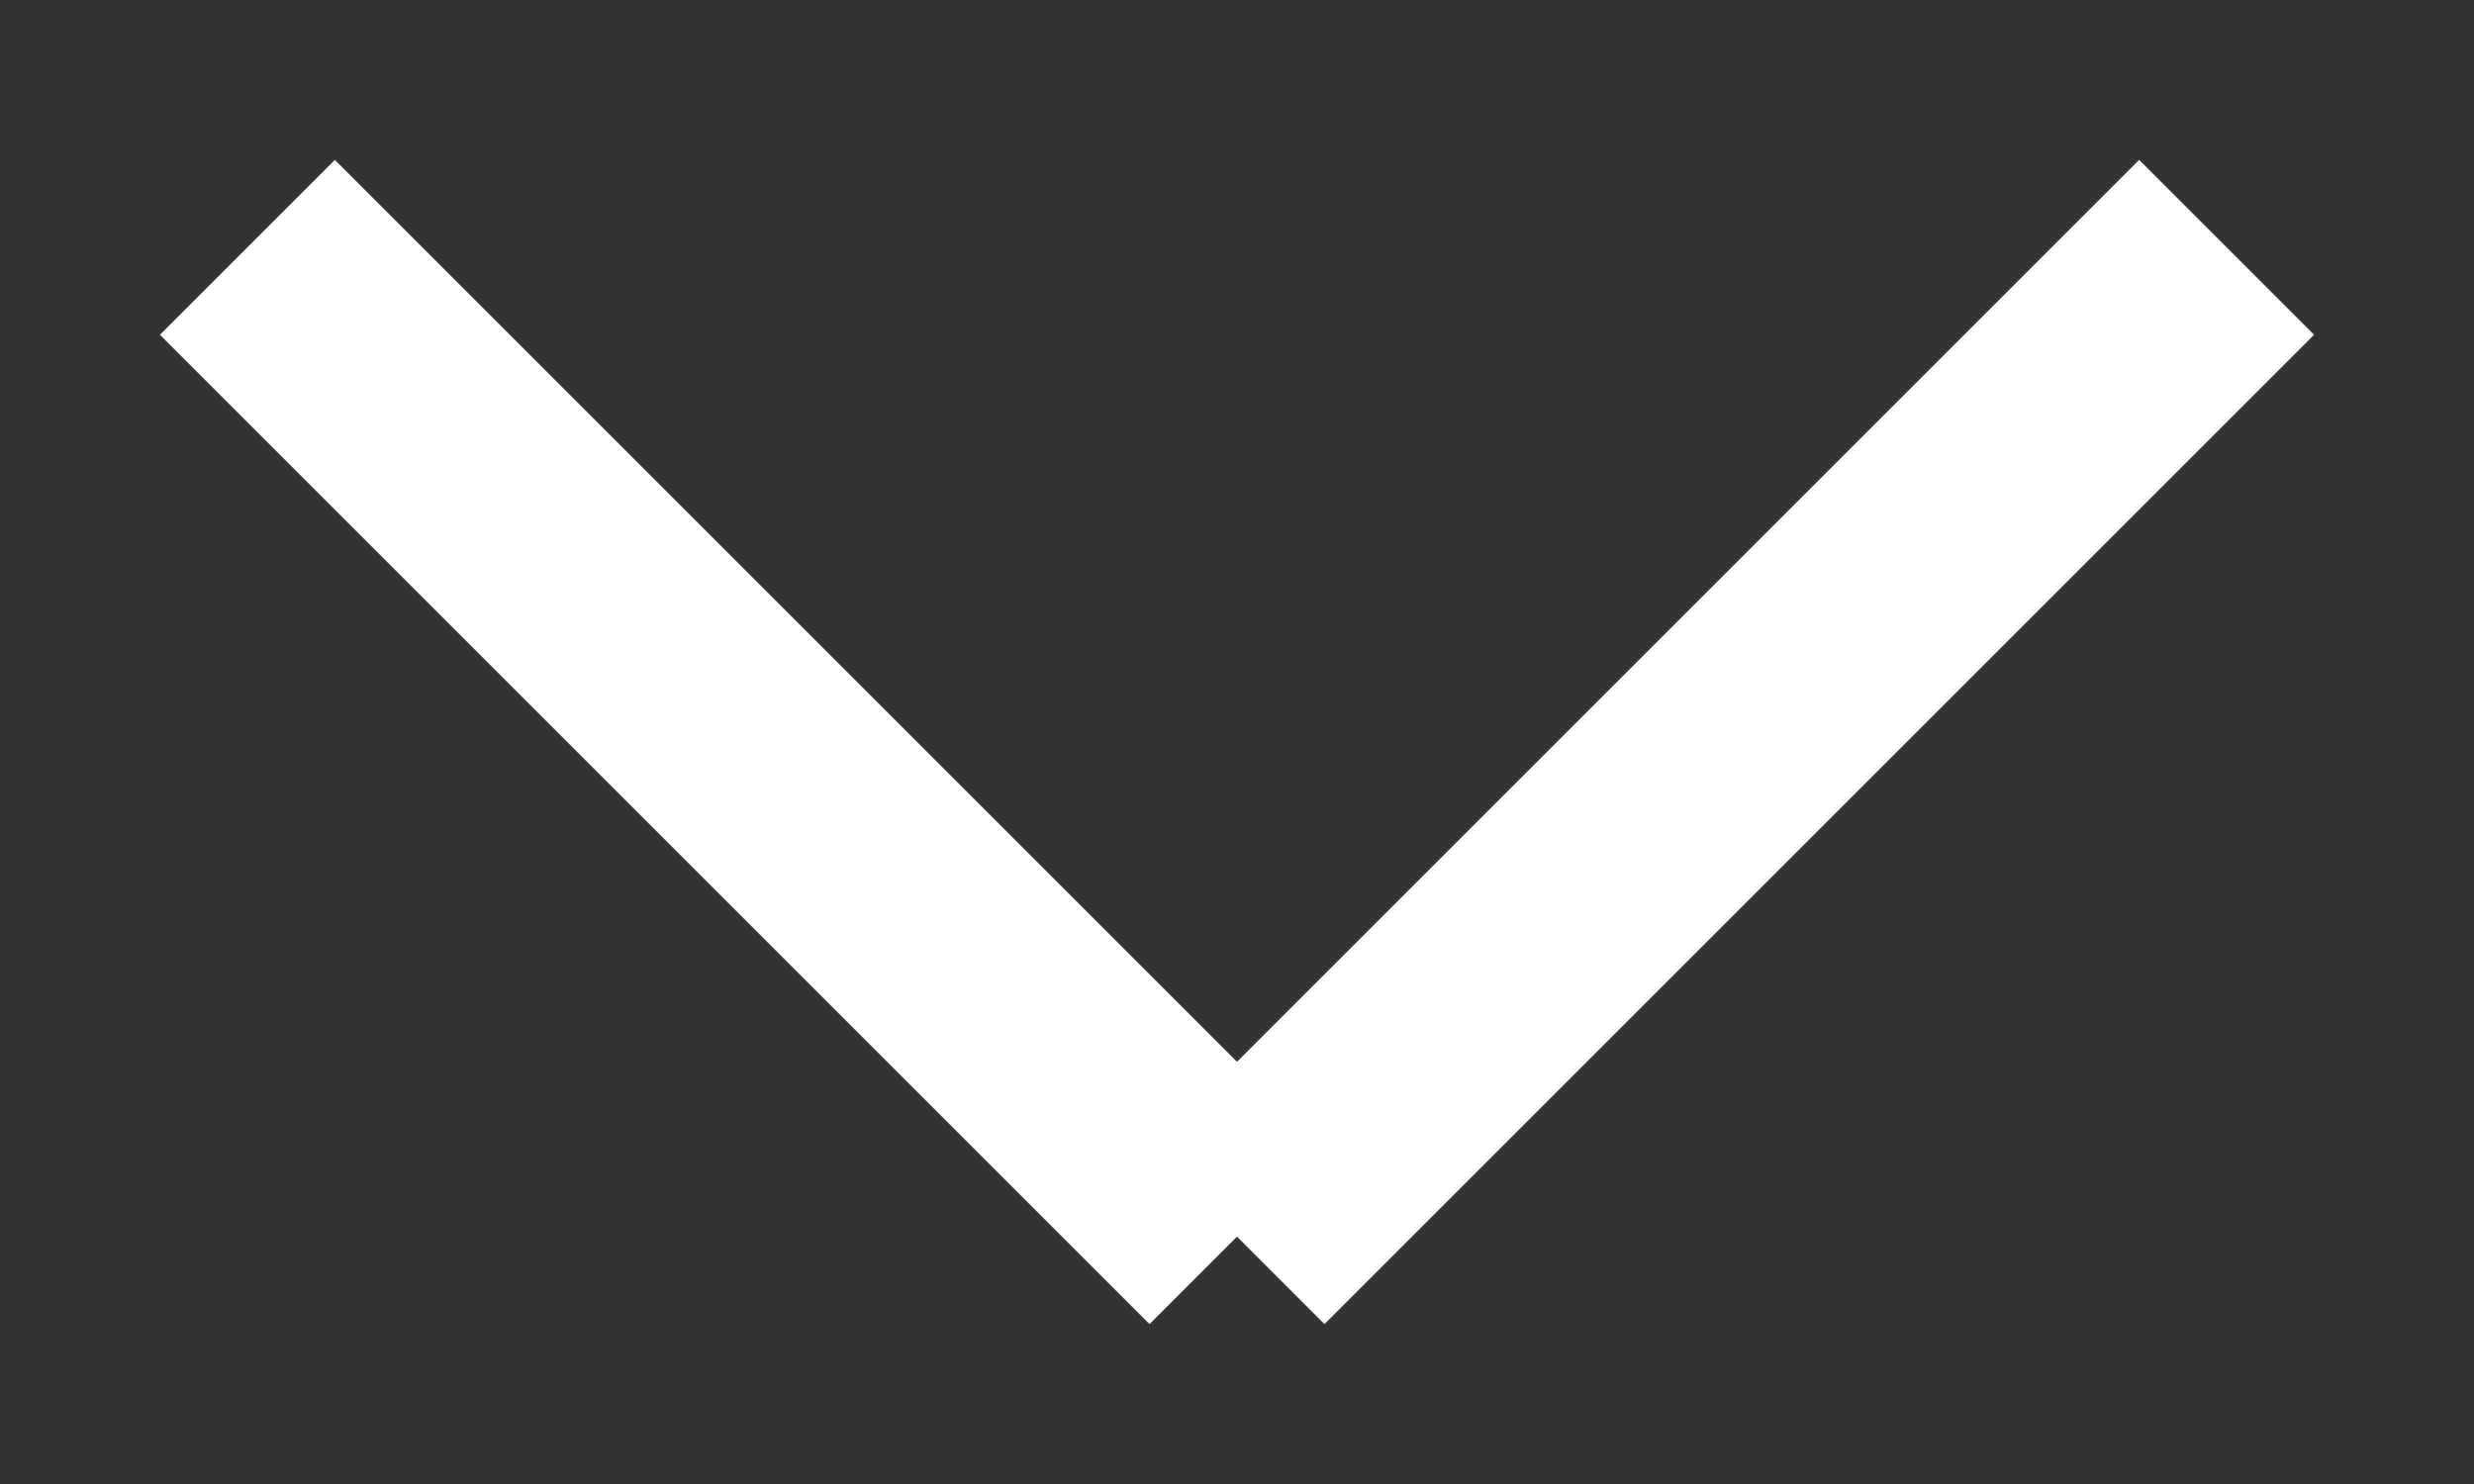 <svg width="10" height="6" viewBox="0 0 10 6" fill="none" xmlns="http://www.w3.org/2000/svg">
<rect x="0" y="0" width="10" height="6" fill="#333333" stroke="none"/>
<path d="M5 5C5.533 4.467 7.889 2.111 9 1L5 5ZM5 5L1 1" stroke="white"/>
</svg>
